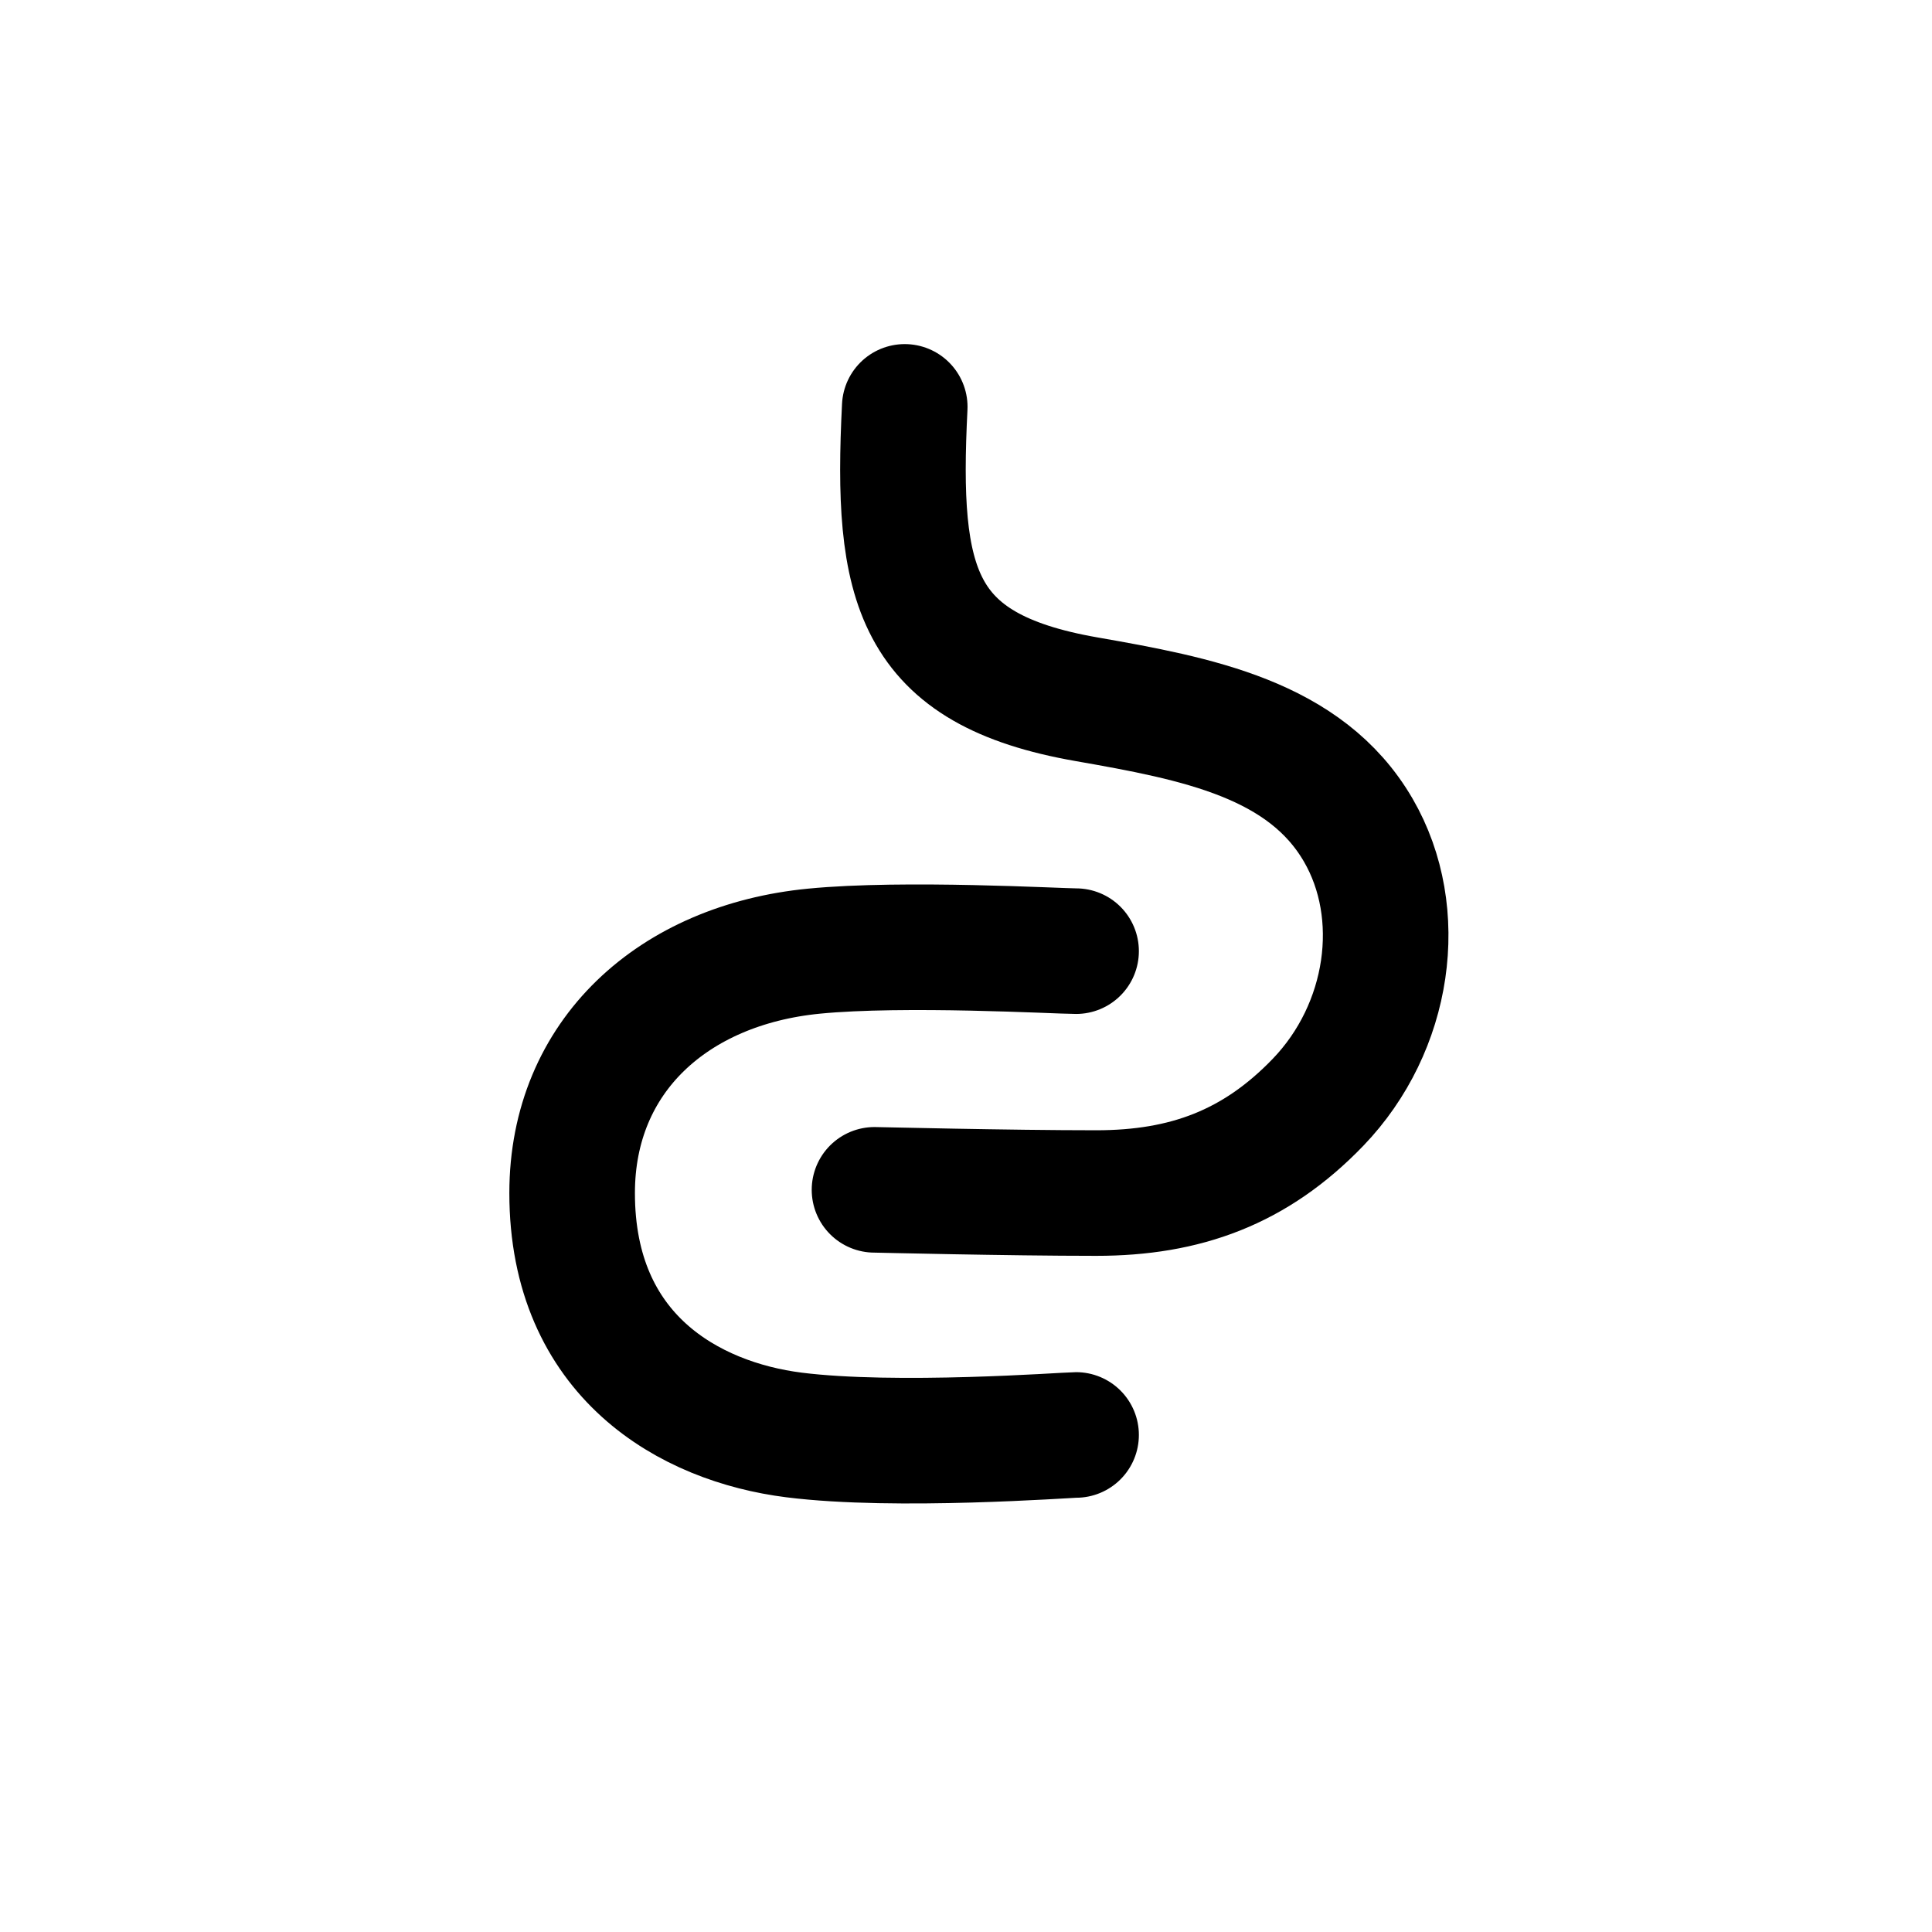 <svg style="fill-rule:evenodd;clip-rule:evenodd;stroke-linecap:round;stroke-linejoin:round;stroke-miterlimit:1.5;" xml:space="preserve" xmlns:xlink="http://www.w3.org/1999/xlink" xmlns="http://www.w3.org/2000/svg" version="1.1" viewBox="0 0 600 600" height="100%" width="100%">
    <path style="fill:none;stroke:black;stroke-width:39px;" d="M334.188,295.39C328.544,295.39 280.793,292.664 252.804,295.39C209.202,299.639 177.681,327.876 177.681,370.514C177.681,421.152 214.133,441.544 246.544,445.638C278.213,449.638 331.276,445.638 334.188,445.638M280.976,126.362C278.193,181.835 284.102,207.821 337.318,217.137C371.78,223.17 405.433,229.561 421.832,257.829C436.788,283.61 431.638,319.159 409.312,342.343C389.834,362.568 368.127,370.514 340.449,370.514C312.77,370.514 272.757,369.514 271.585,369.514"></path>
</svg>
